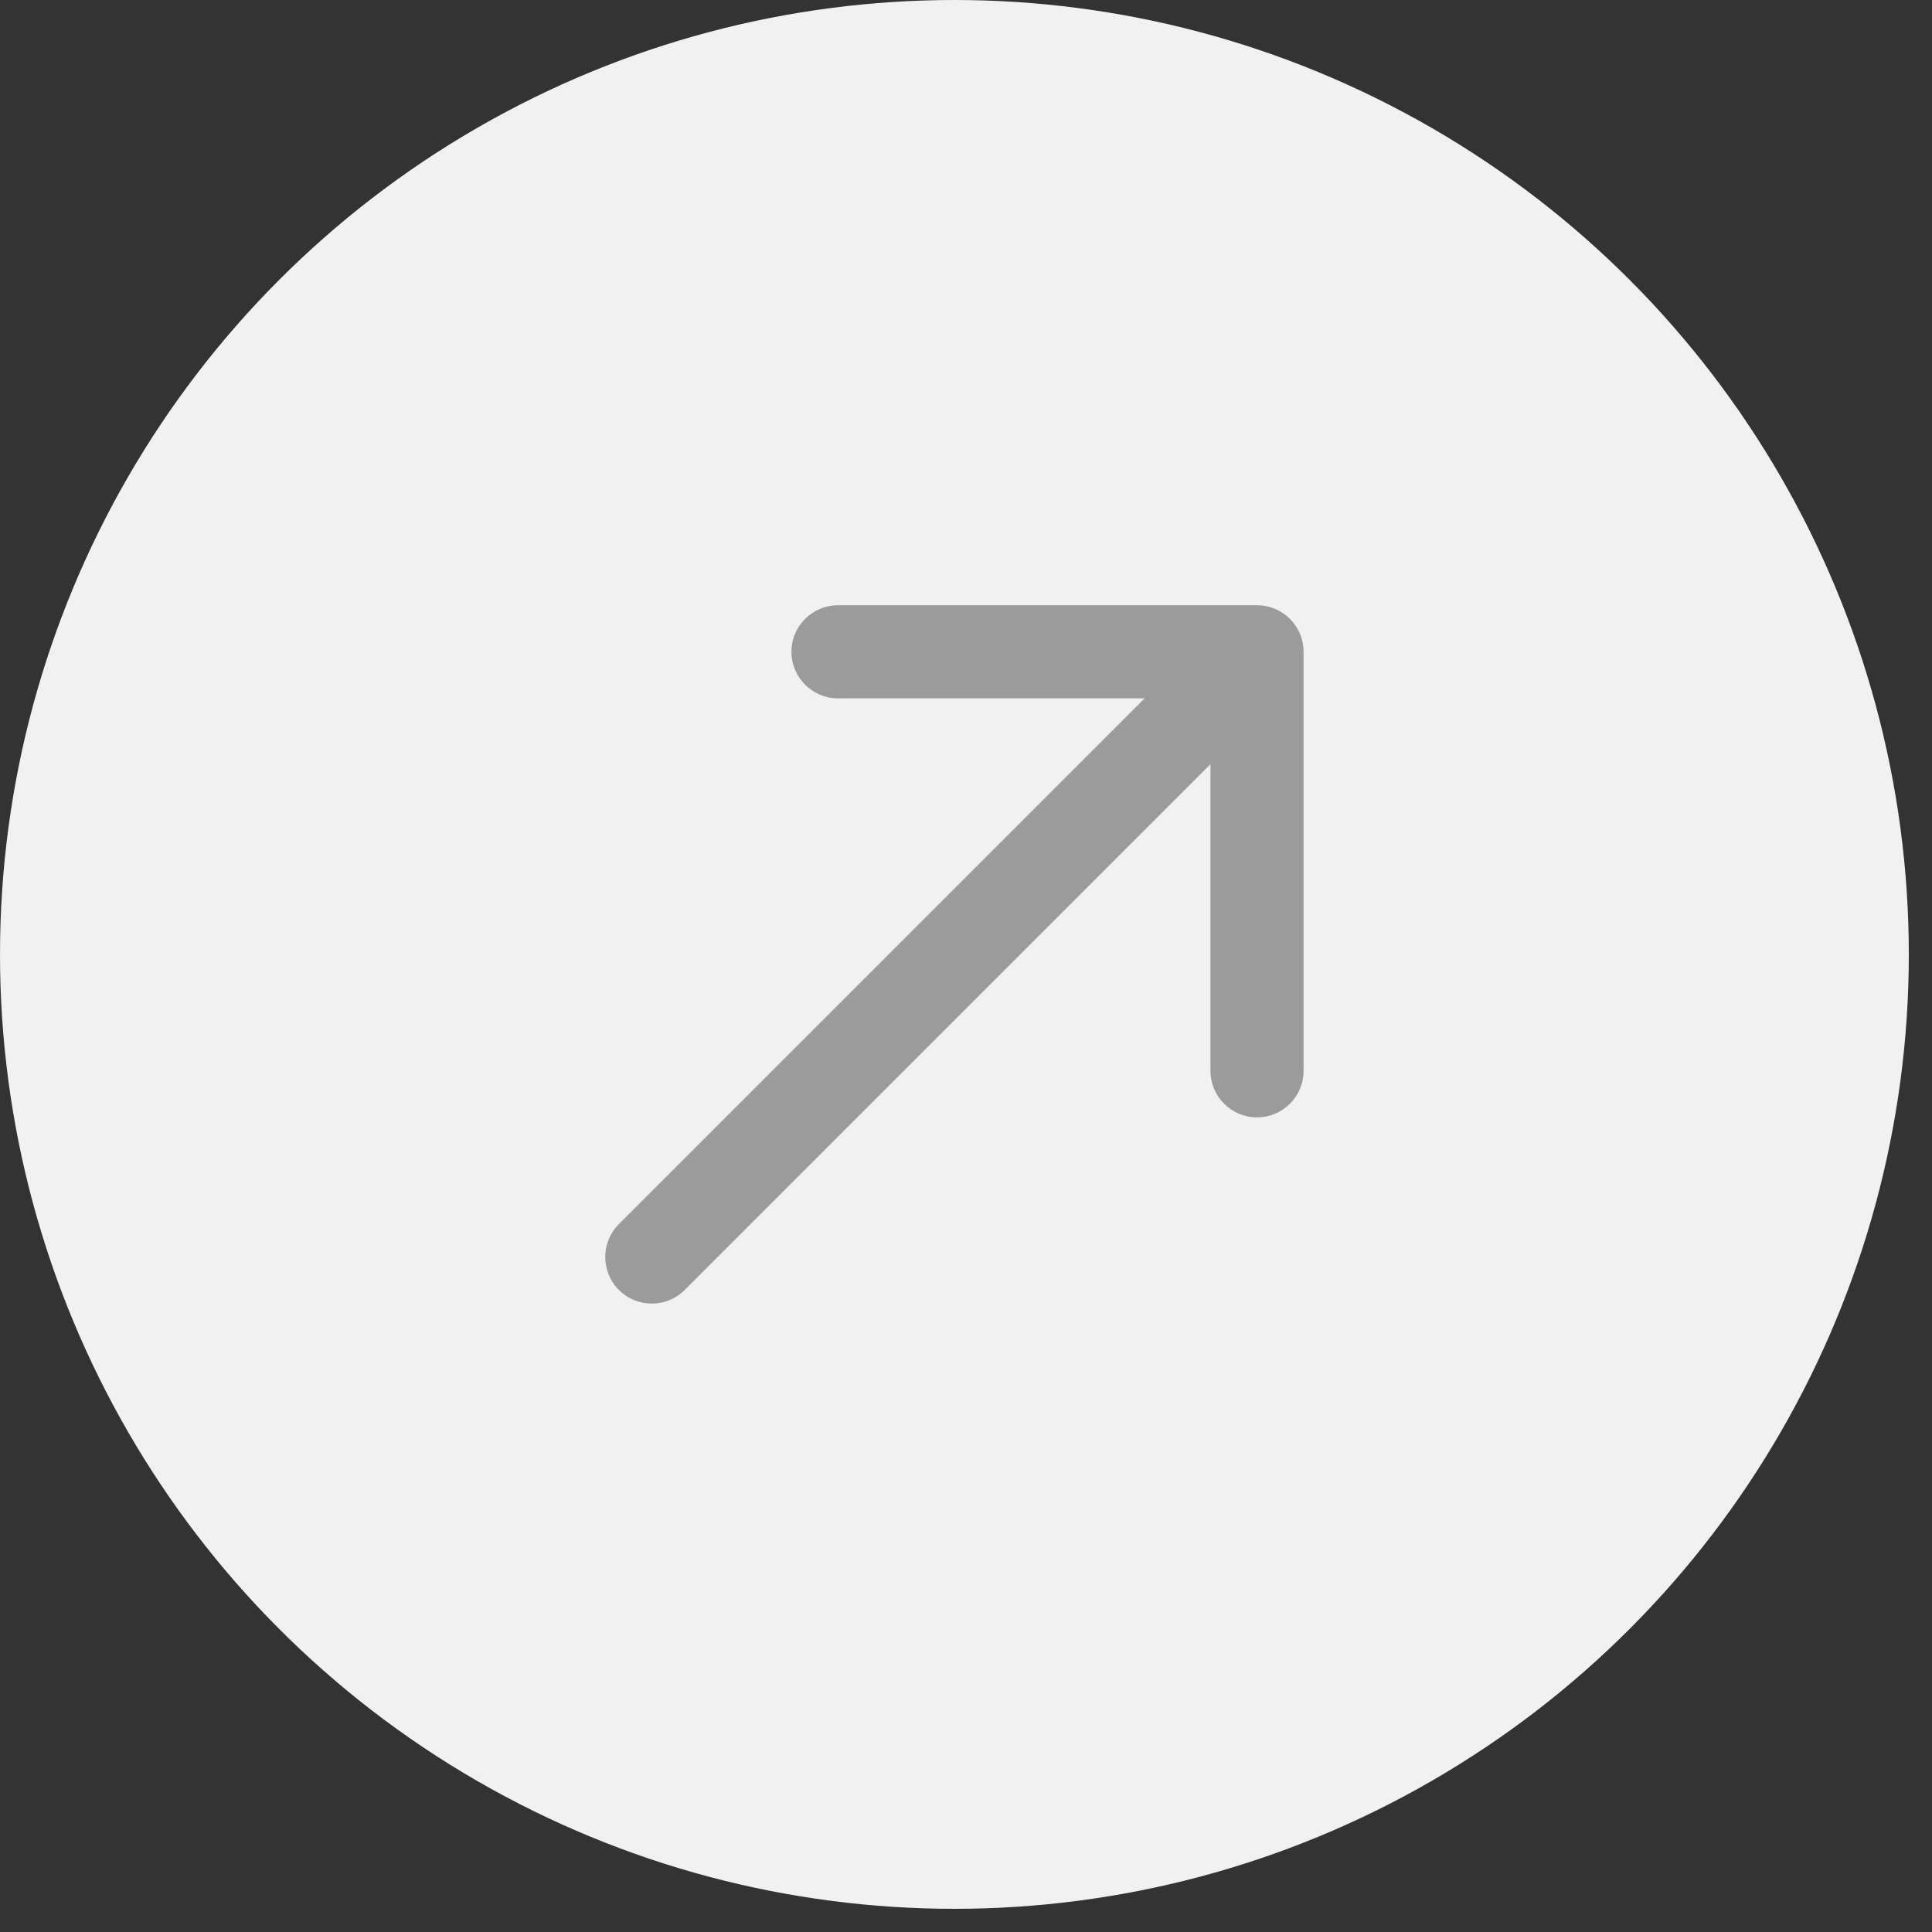 <?xml version="1.0" encoding="UTF-8"?> <svg xmlns="http://www.w3.org/2000/svg" width="60" height="60" viewBox="0 0 60 60" fill="none"><rect x="0" y="0" width="60" height="60" fill="#333333" stroke="none"/><circle cx="29.64" cy="29.64" r="29.64" fill="#F1F1F1"></circle><path d="M19.22 38.016C18.655 38.581 18.655 39.496 19.22 40.061C19.784 40.625 20.7 40.625 21.264 40.061L20.242 39.038L19.22 38.016ZM40.484 20.242C40.484 19.444 39.837 18.796 39.038 18.796H26.025C25.227 18.796 24.579 19.444 24.579 20.242C24.579 21.041 25.227 21.688 26.025 21.688L37.592 21.688L37.592 33.255C37.592 34.053 38.24 34.701 39.038 34.701C39.837 34.701 40.484 34.053 40.484 33.255V20.242ZM20.242 39.038L21.264 40.061L40.061 21.265L39.038 20.242L38.016 19.22L19.22 38.016L20.242 39.038Z" fill="#9B9B9B"></path></svg> 
